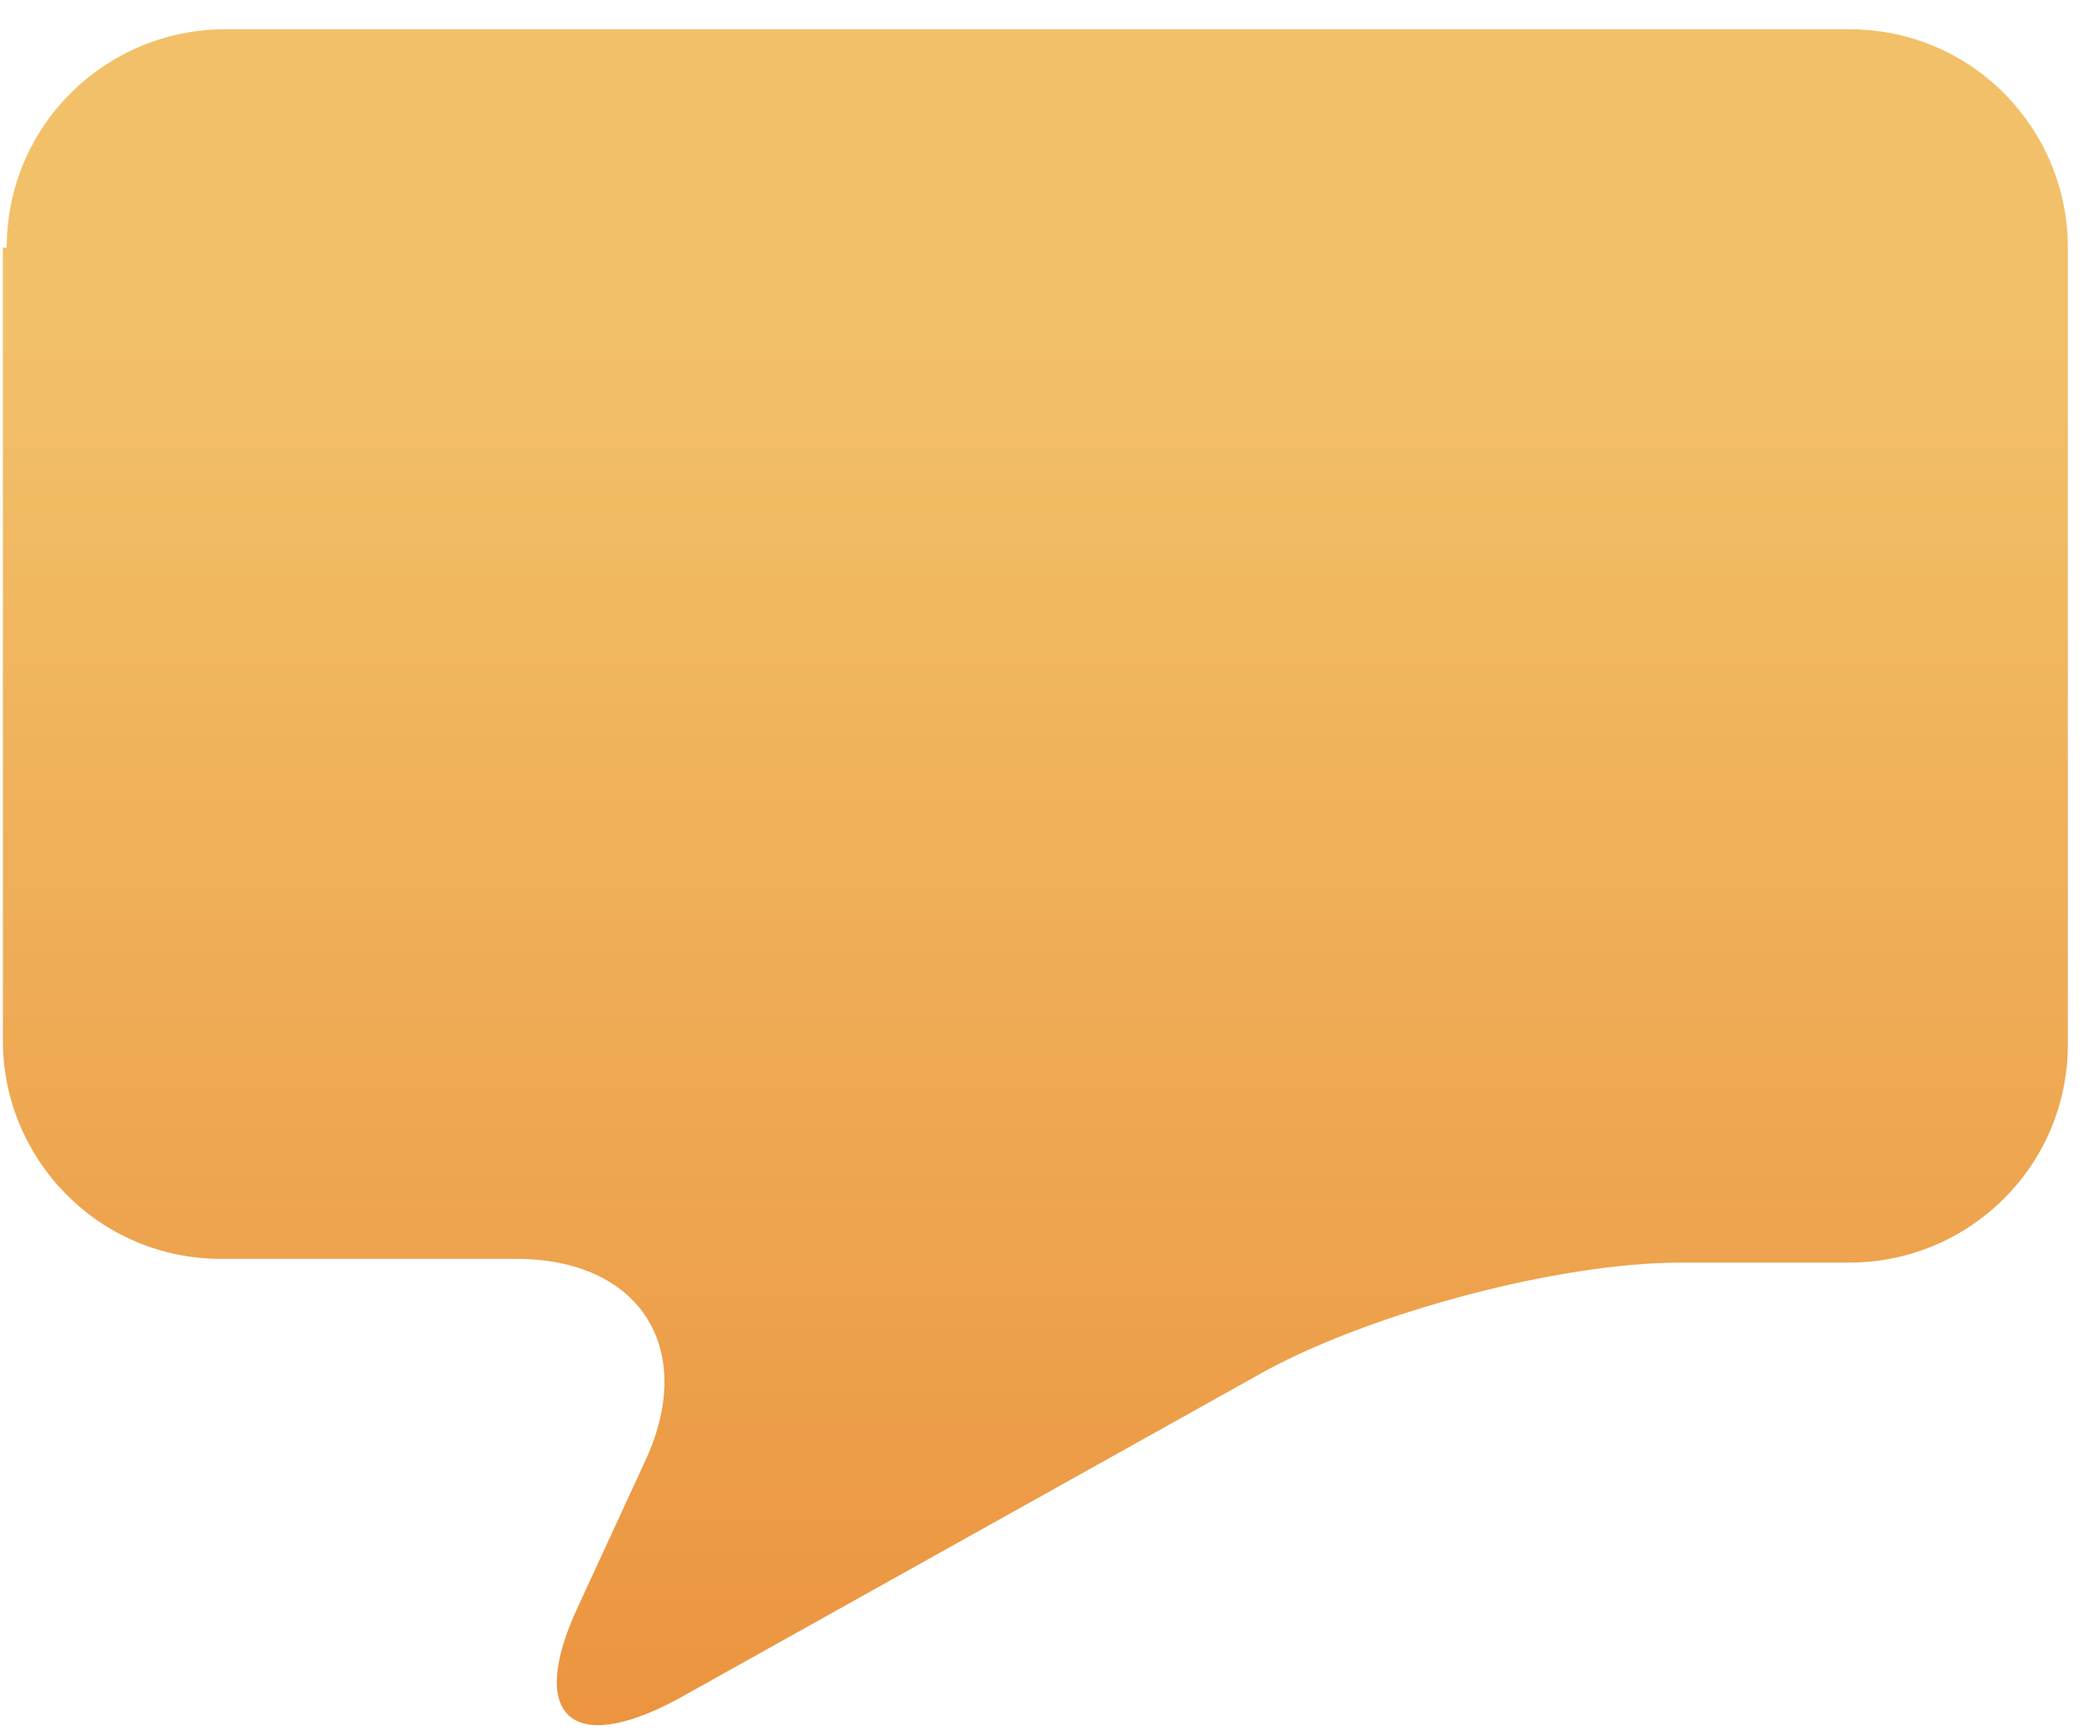 <svg width="52" height="43" viewBox="0 0 52 43" fill="none" xmlns="http://www.w3.org/2000/svg">
<path d="M0.167 6.132C0.167 3.096 2.633 0.725 5.574 0.725H45.797C48.833 0.725 51.204 3.192 51.204 6.132V25.862C51.204 28.898 48.737 31.269 45.797 31.269H41.624C38.588 31.269 34.036 32.502 31.379 33.927L16.769 42.087C14.112 43.511 13.069 42.465 14.303 39.811L16.009 36.111C17.243 33.361 15.819 31.177 12.783 31.177H5.478C2.443 31.177 0.071 28.71 0.071 25.77V6.132" fill="url(#paint0_linear_1428_273)"/>
<defs>
<linearGradient id="paint0_linear_1428_273" x1="25.601" y1="8.401" x2="25.601" y2="46.575" gradientUnits="userSpaceOnUse">
<stop stop-color="#F2C069"/>
<stop offset="1" stop-color="#EB8F3B"/>
</linearGradient>
</defs>
</svg>
